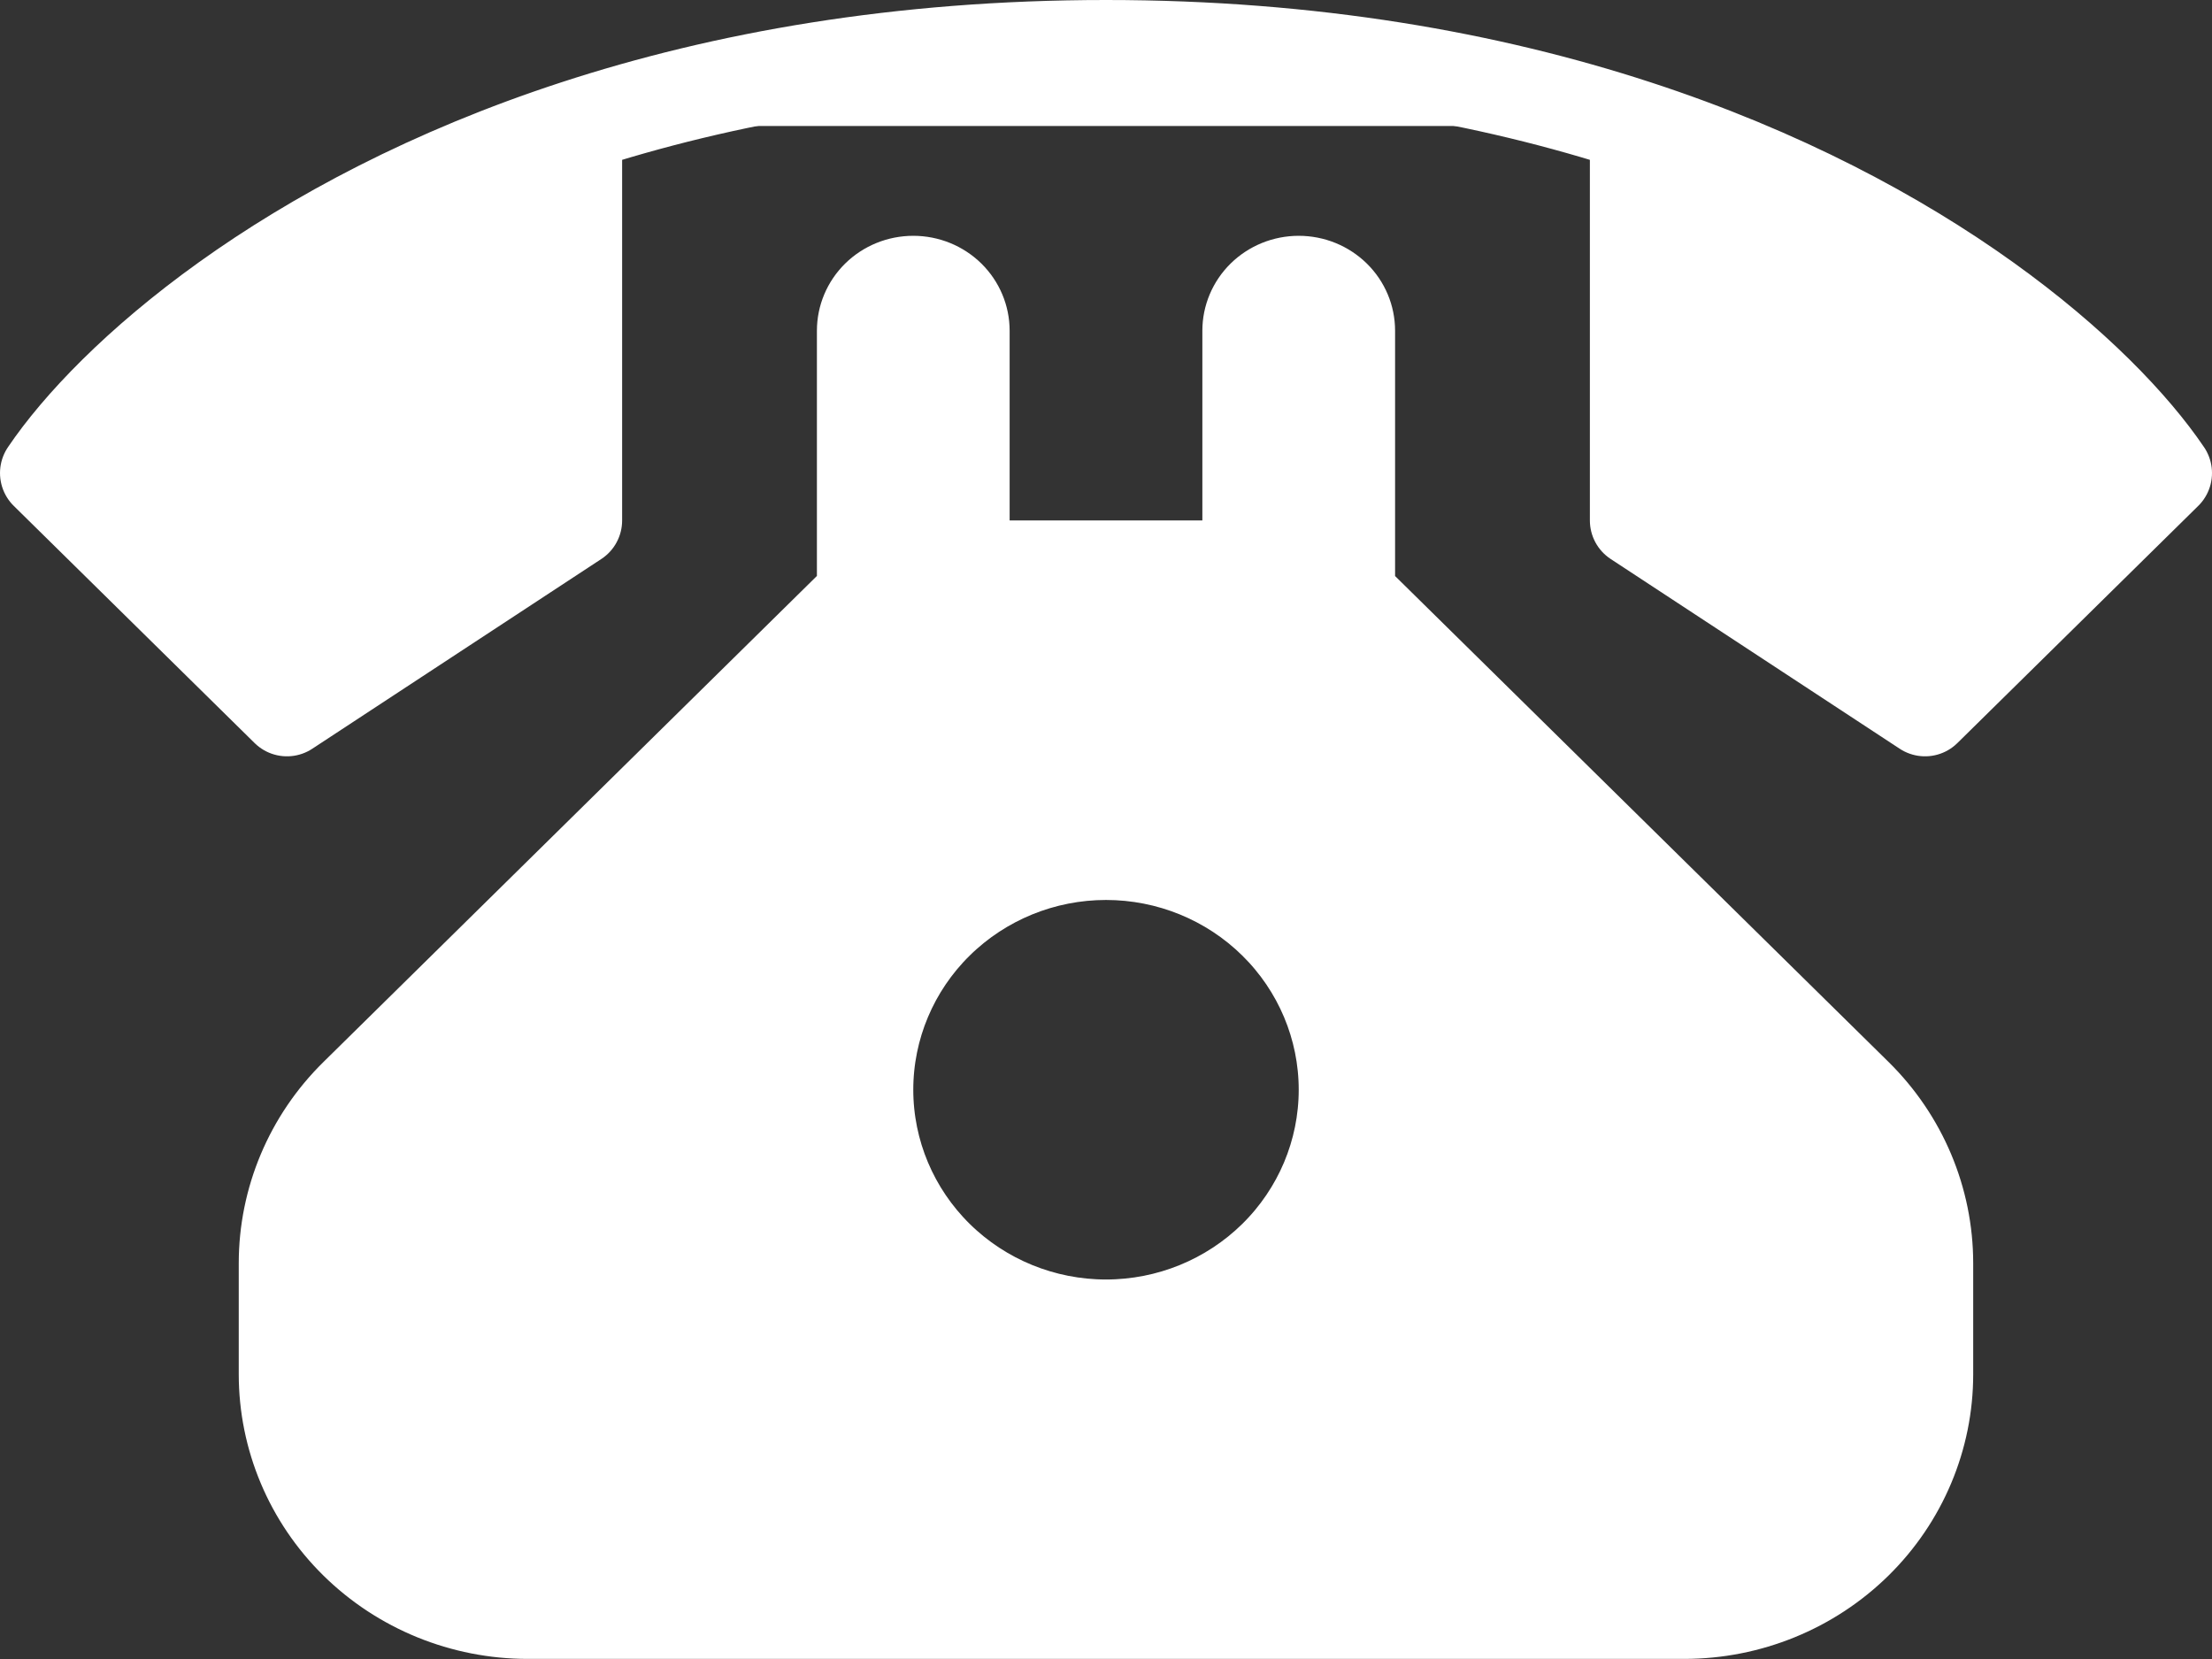 <svg fill="none" height="36" viewBox="0 0 48 36" width="48" xmlns="http://www.w3.org/2000/svg"><rect x="0" y="0" width="48" height="36" fill="#333333" stroke="none"/><path d="m35.5 2.734c-3.187-1.04-7.013-1.734-11.5-1.734s-8.313.694-11.5 1.734m23 0c6.317 2.059 10.11 5.476 11.5 7.531l-5.227 5.147-6.273-4.118zm-23 0c-6.317 2.059-10.11 5.476-11.5 7.531l5.227 5.147 6.273-4.118z" fill="#fff"/><g stroke="#fff"><path d="m35.5 2.734c-3.187-1.04-7.013-1.734-11.5-1.734s-8.313.694-11.5 1.734m23 0c6.317 2.059 10.11 5.476 11.5 7.531l-5.227 5.147-6.273-4.118zm-23 0c-6.317 2.059-10.11 5.476-11.5 7.531l5.227 5.147 6.273-4.118z" stroke-linecap="round" stroke-linejoin="round" stroke-width="2"/><path d="m21.409 11.294v.5h.5 4.182.5v-.5-4.118c0-.411.166-.807.463-1.1.298-.293.703-.459 1.128-.459s.83.166 1.128.459c.298.293.463.689.463 1.1v5.324.209l.149.147 10.707 10.543 0.0 0c1.082 1.065 1.688 2.508 1.689 4.01v0 2.413c0 1.503-.606 2.946-1.688 4.011-1.082 1.065-2.551 1.665-4.085 1.665h-25.091c-1.534 0-3.003-.6-4.085-1.665-1.082-1.065-1.688-2.508-1.688-4.011v-2.413s0 0 0-0c.001-1.502.607-2.944 1.689-4.008l0-0 10.708-10.547.149-.147v-.209-5.322c0-.411.166-.807.463-1.1.298-.293.703-.459 1.128-.459s.83.166 1.128.459c.297.293.463.689.463 1.1zm2.591 16.971c1.239 0 2.429-.485 3.308-1.35.879-.865 1.374-2.041 1.374-3.268s-.495-2.402-1.374-3.268c-.878-.865-2.068-1.35-3.308-1.35-1.239 0-2.429.485-3.308 1.35-.879.865-1.374 2.041-1.374 3.268s.495 2.402 1.374 3.268c.879.865 2.069 1.35 3.308 1.35z" fill="#fff"/></g></svg>